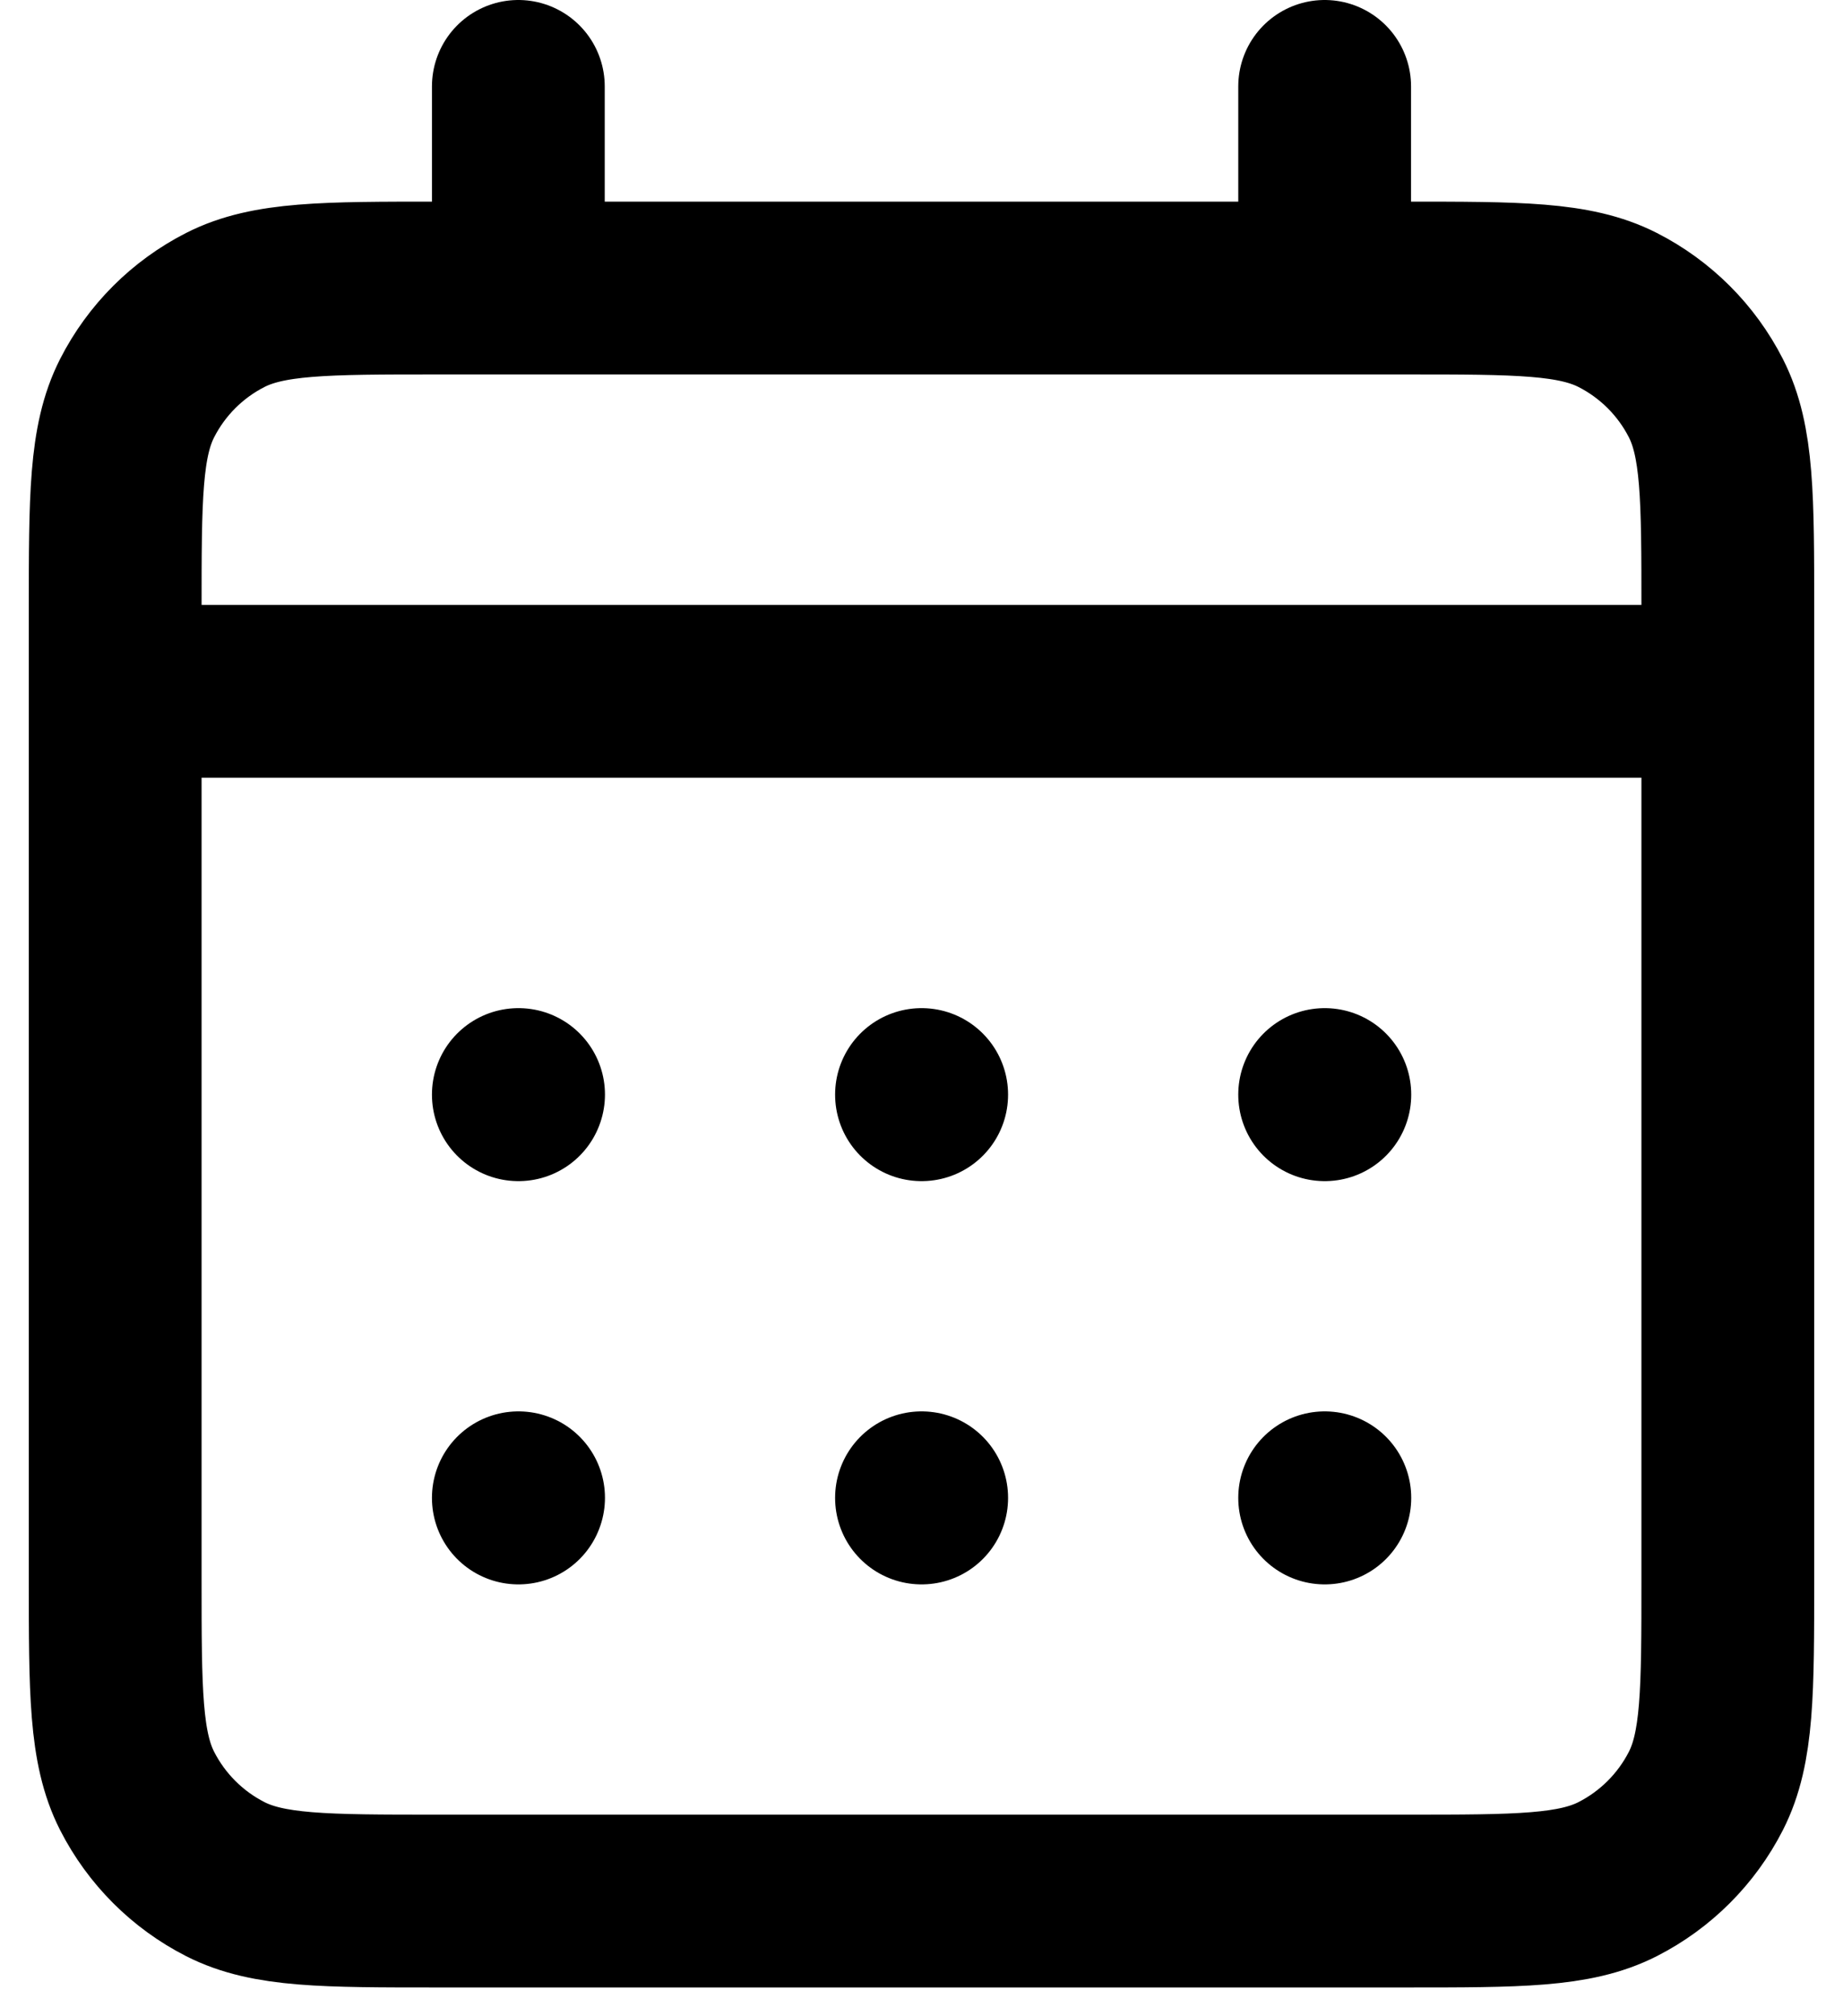 <svg width="32" height="35" viewBox="0 0 32 35" fill="none" xmlns="http://www.w3.org/2000/svg">
<path d="M9 5H7.6C5.64 5 4.659 5 3.911 5.381C3.252 5.717 2.717 6.252 2.381 6.911C2 7.659 2 8.64 2 10.6V12M9 5H23M9 5V1.5M2 12V27.4C2 29.36 2 30.34 2.381 31.089C2.717 31.747 3.252 32.283 3.911 32.619C4.659 33 5.638 33 7.595 33H24.405C26.362 33 27.34 33 28.088 32.619C28.747 32.283 29.283 31.747 29.619 31.089C30 30.341 30 29.363 30 27.406V12M2 12H30M23 5H24.4C26.36 5 27.339 5 28.088 5.381C28.747 5.717 29.283 6.252 29.619 6.911C30 7.659 30 8.638 30 10.595V12M23 5V1.5M23 26H23.003V26.003H23V26ZM16 26H16.003V26.003H16V26ZM9 26H9.004L9.003 26.003H9V26ZM23.003 19V19.003H23V19H23.003ZM16 19H16.003V19.003H16V19ZM9 19H9.004L9.003 19.003H9V19Z" stroke="black" stroke-width="3" stroke-linecap="round" stroke-linejoin="round"/>
</svg>
